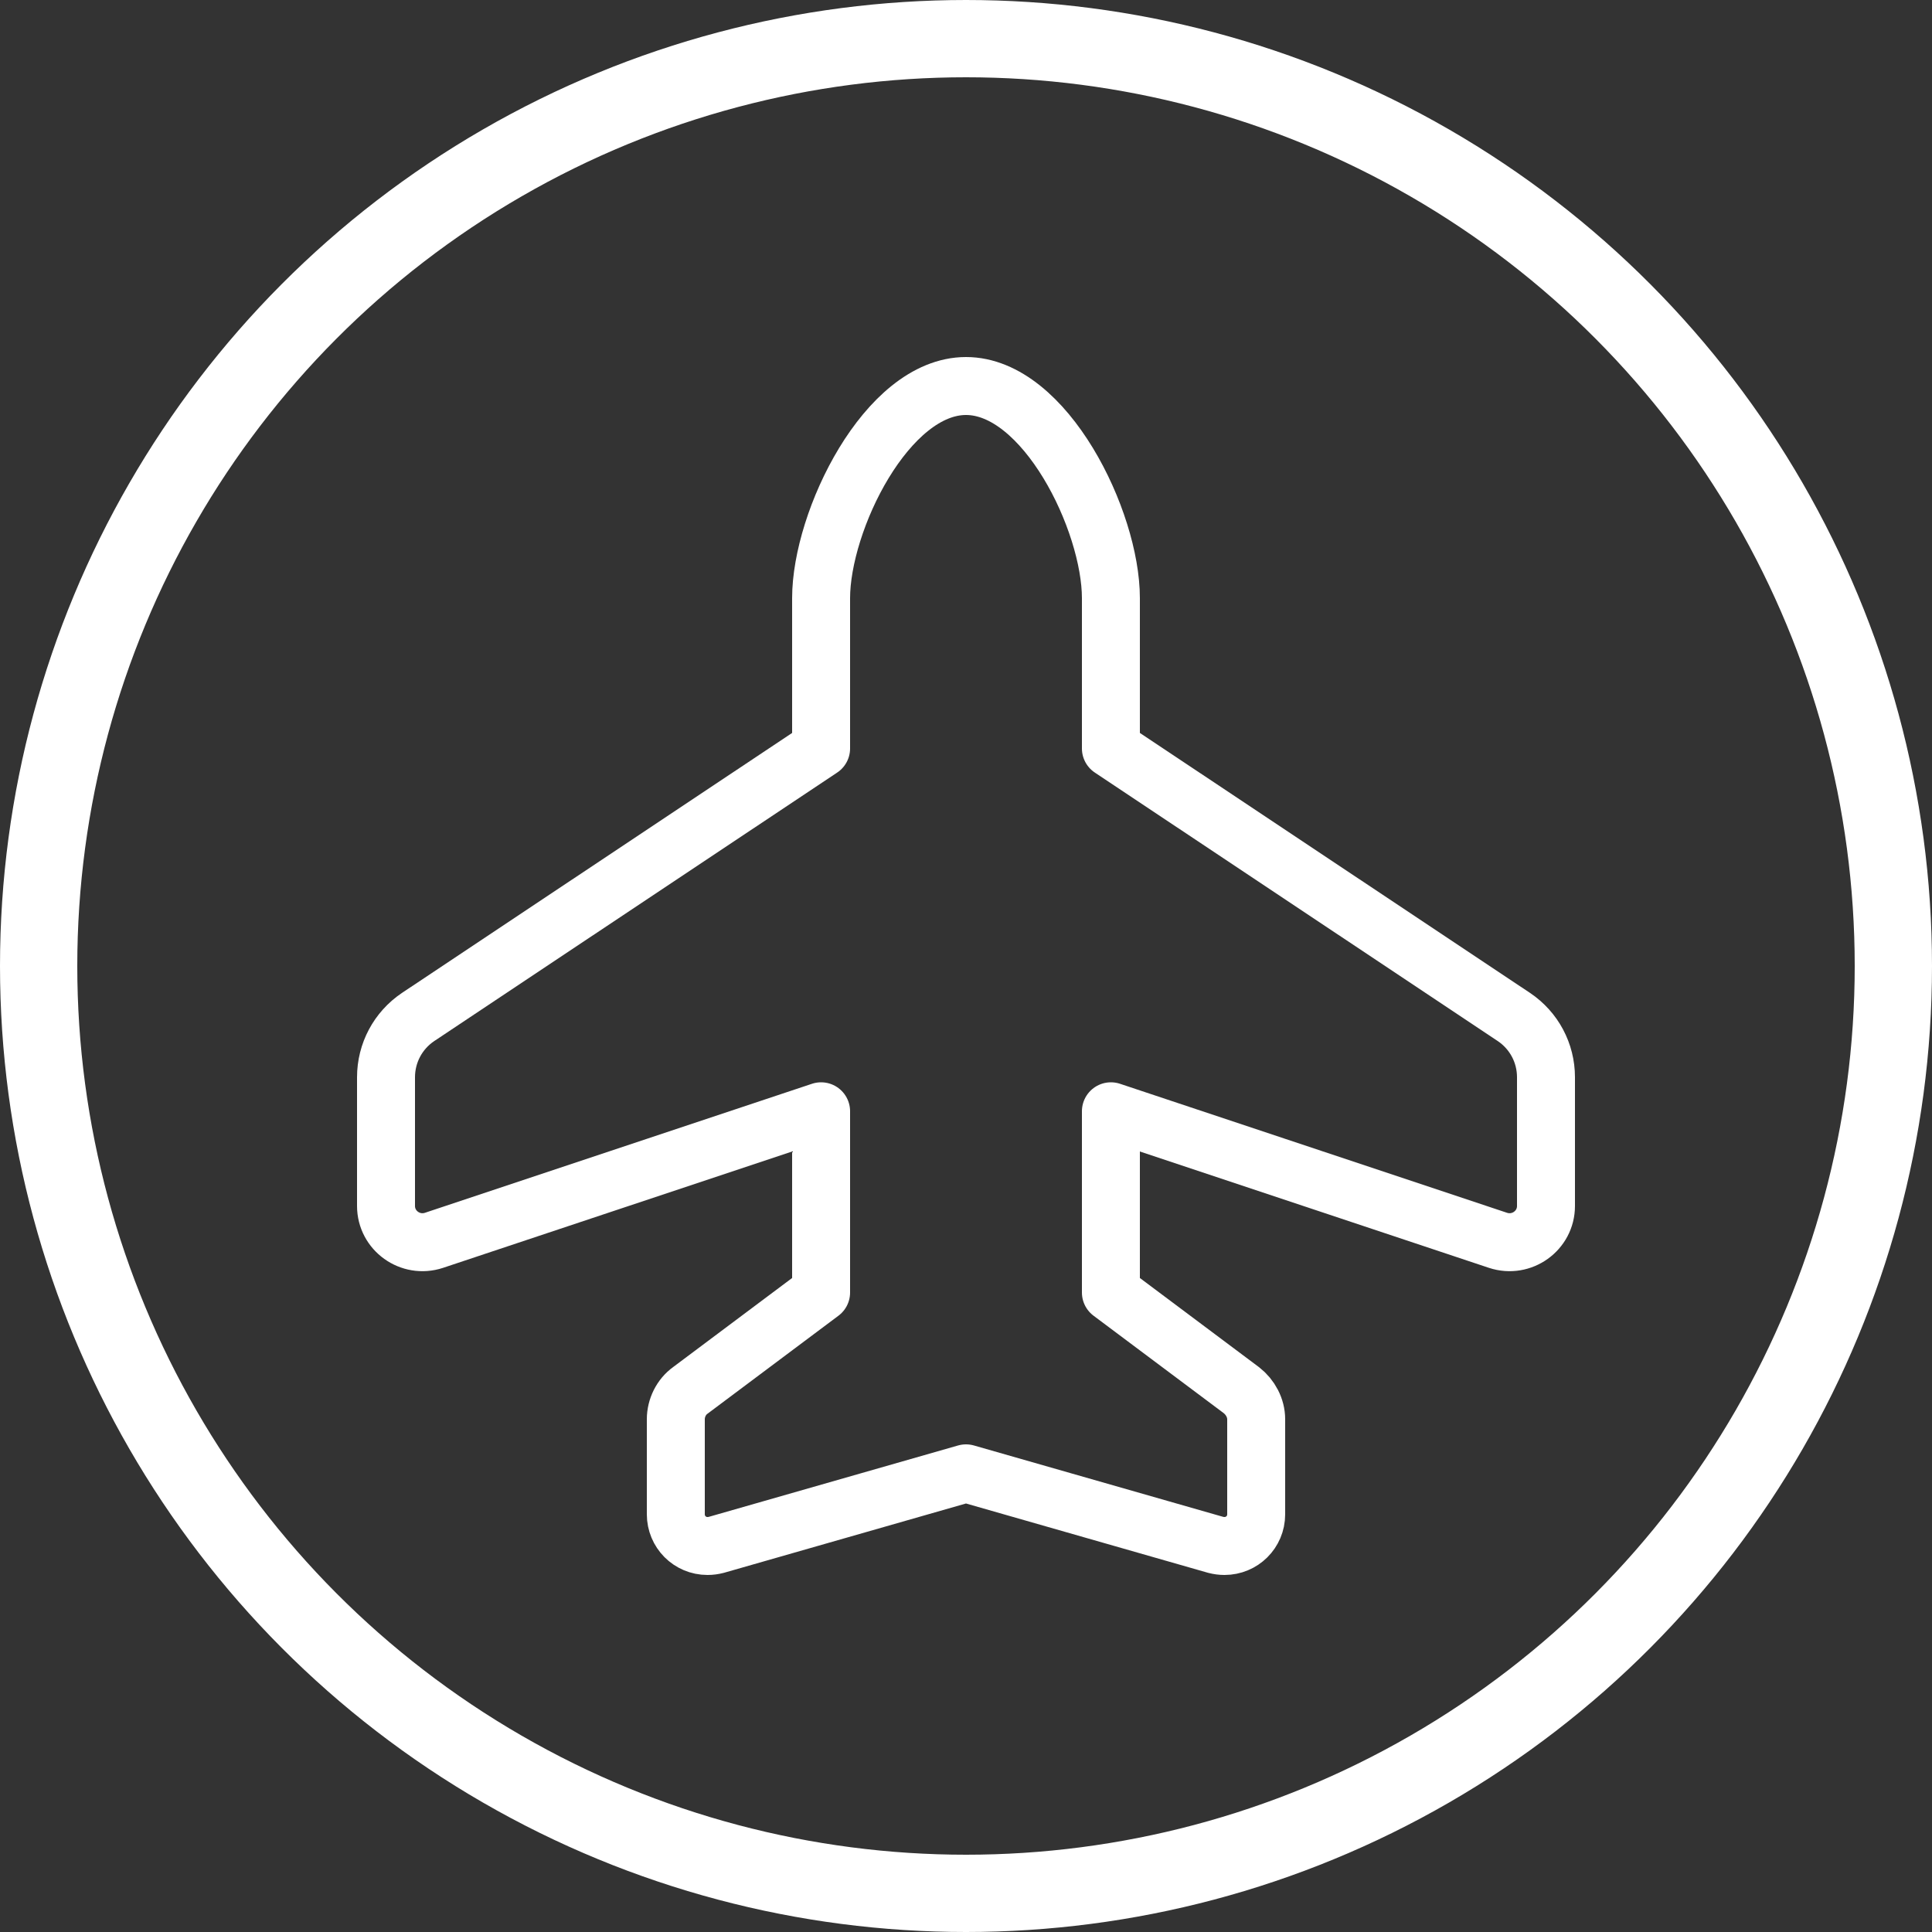 <?xml version="1.0" encoding="UTF-8"?><svg id="Layer_1" xmlns="http://www.w3.org/2000/svg" viewBox="0 0 50 50"><rect x="0" y="0" width="50" height="50" fill="#333333" stroke="none"/><defs><style>.cls-1{stroke-miterlimit:10;stroke-width:2px;}.cls-1,.cls-2{fill:none;stroke:white;}.cls-2{stroke-linecap:round;stroke-linejoin:round;stroke-width:1.5px;}</style></defs><circle class="cls-1" cx="25" cy="25" r="24"/><path class="cls-2" d="m21.25,15.48c0-2,1.7-5.49,3.75-5.49s3.75,3.49,3.75,5.49v3.89l10.43,6.95c.52.35.83.93.83,1.56v3.33c0,.64-.63,1.09-1.24.89l-10.02-3.34v4.69l3.38,2.53c.23.18.38.46.38.75v2.46c0,.46-.37.82-.82.82-.08,0-.15-.01-.23-.03l-6.46-1.85-6.46,1.85c-.08.02-.15.03-.23.03-.46,0-.82-.37-.82-.82v-2.46c0-.29.14-.58.38-.75l3.38-2.53v-4.69l-10.02,3.34c-.61.2-1.24-.25-1.24-.89v-3.33c0-.63.31-1.21.83-1.56l10.43-6.95v-3.89Z"/></svg>